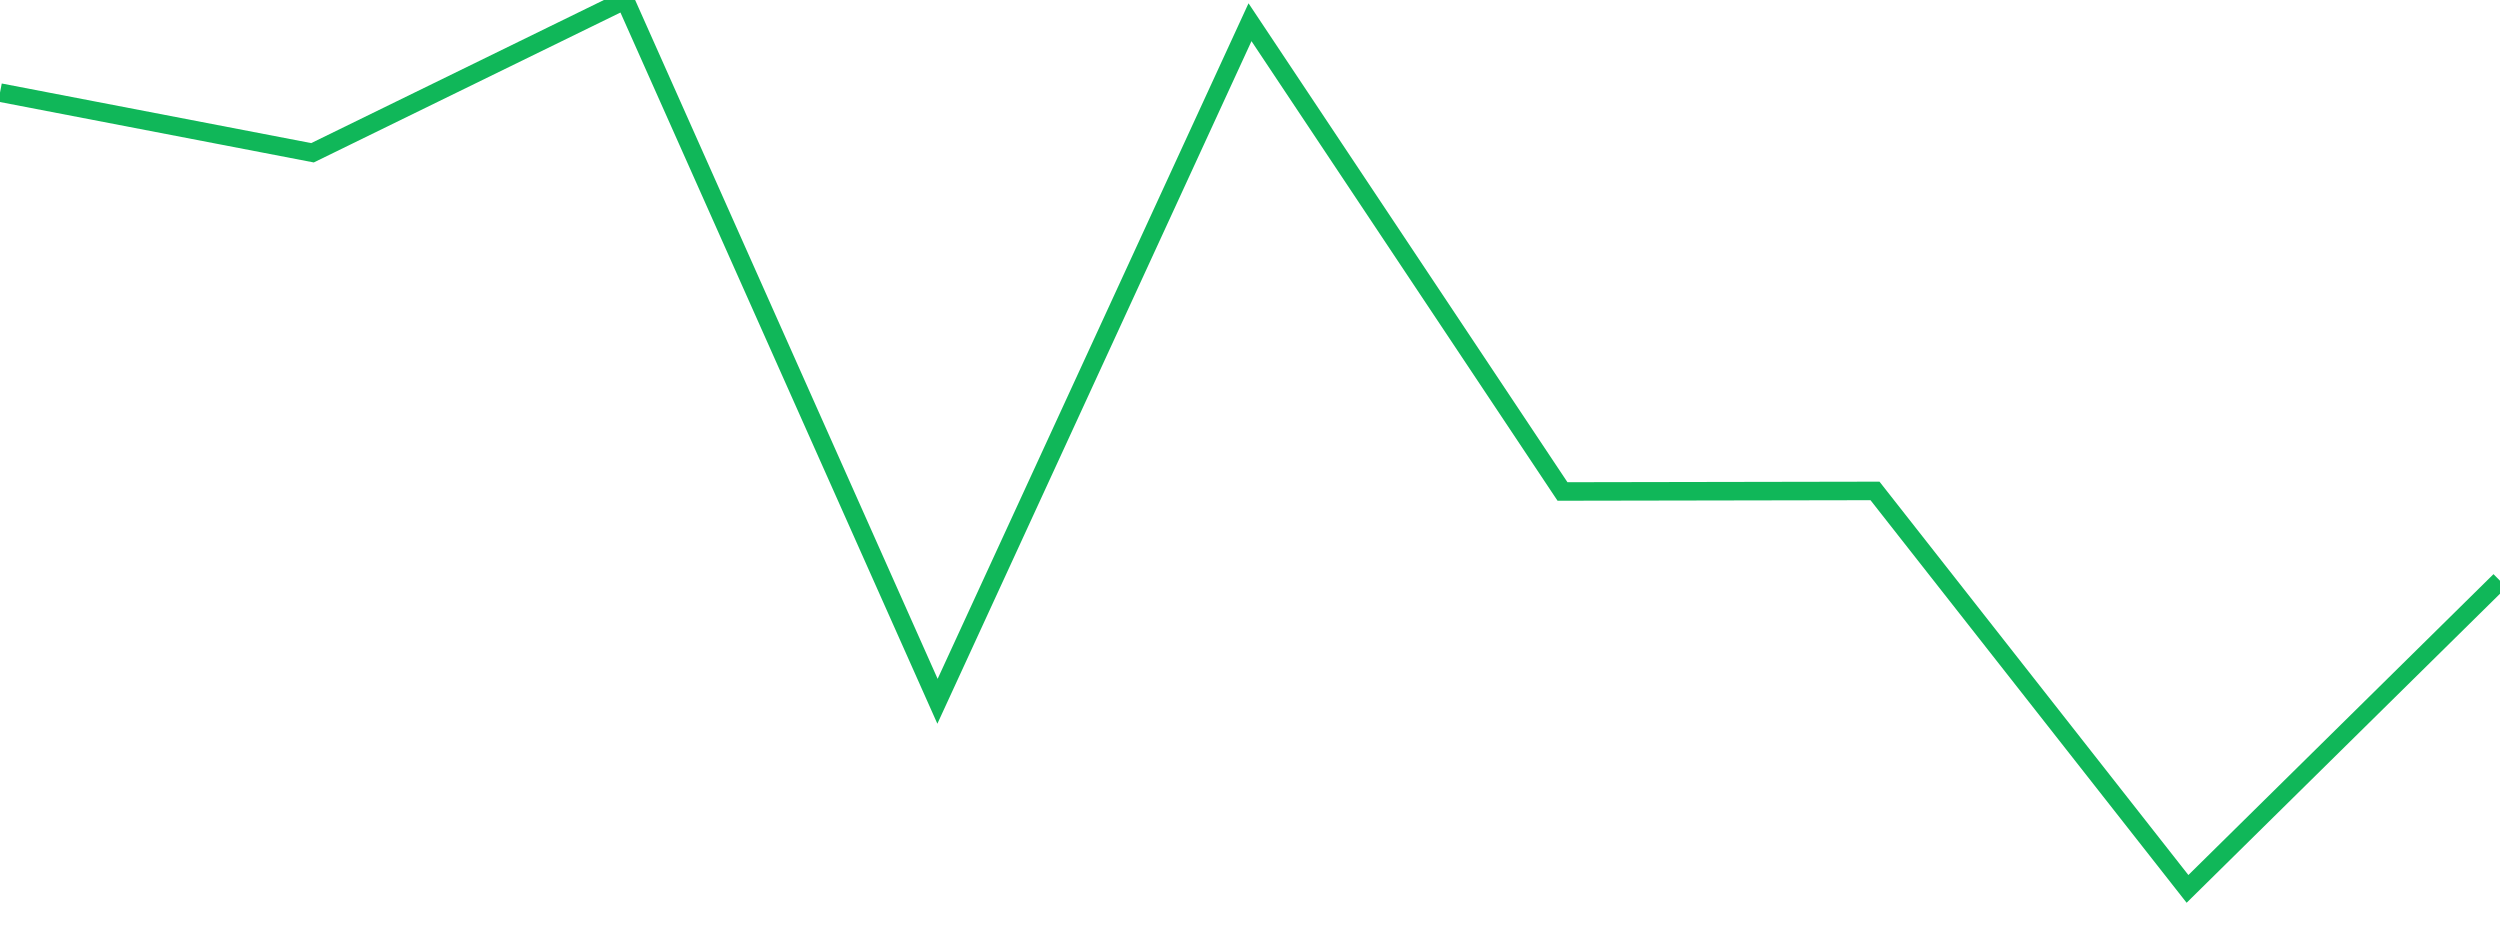 <?xml version="1.0" standalone="no"?>
<!DOCTYPE svg PUBLIC "-//W3C//DTD SVG 1.1//EN" "http://www.w3.org/Graphics/SVG/1.1/DTD/svg11.dtd">
<svg width="135" height="50" viewBox="0 0 135 50" preserveAspectRatio="none" class="sparkline" xmlns="http://www.w3.org/2000/svg"
xmlns:xlink="http://www.w3.org/1999/xlink"><path  class="sparkline--line" d="M 0 5 L 0 5 L 16.875 8.25 L 33.75 0 L 50.625 37.87 L 67.5 1.2 L 84.375 26.54 L 101.25 26.51 L 118.125 48 L 135 31.36" fill="none" stroke-width="1" stroke="#10b759"></path></svg>